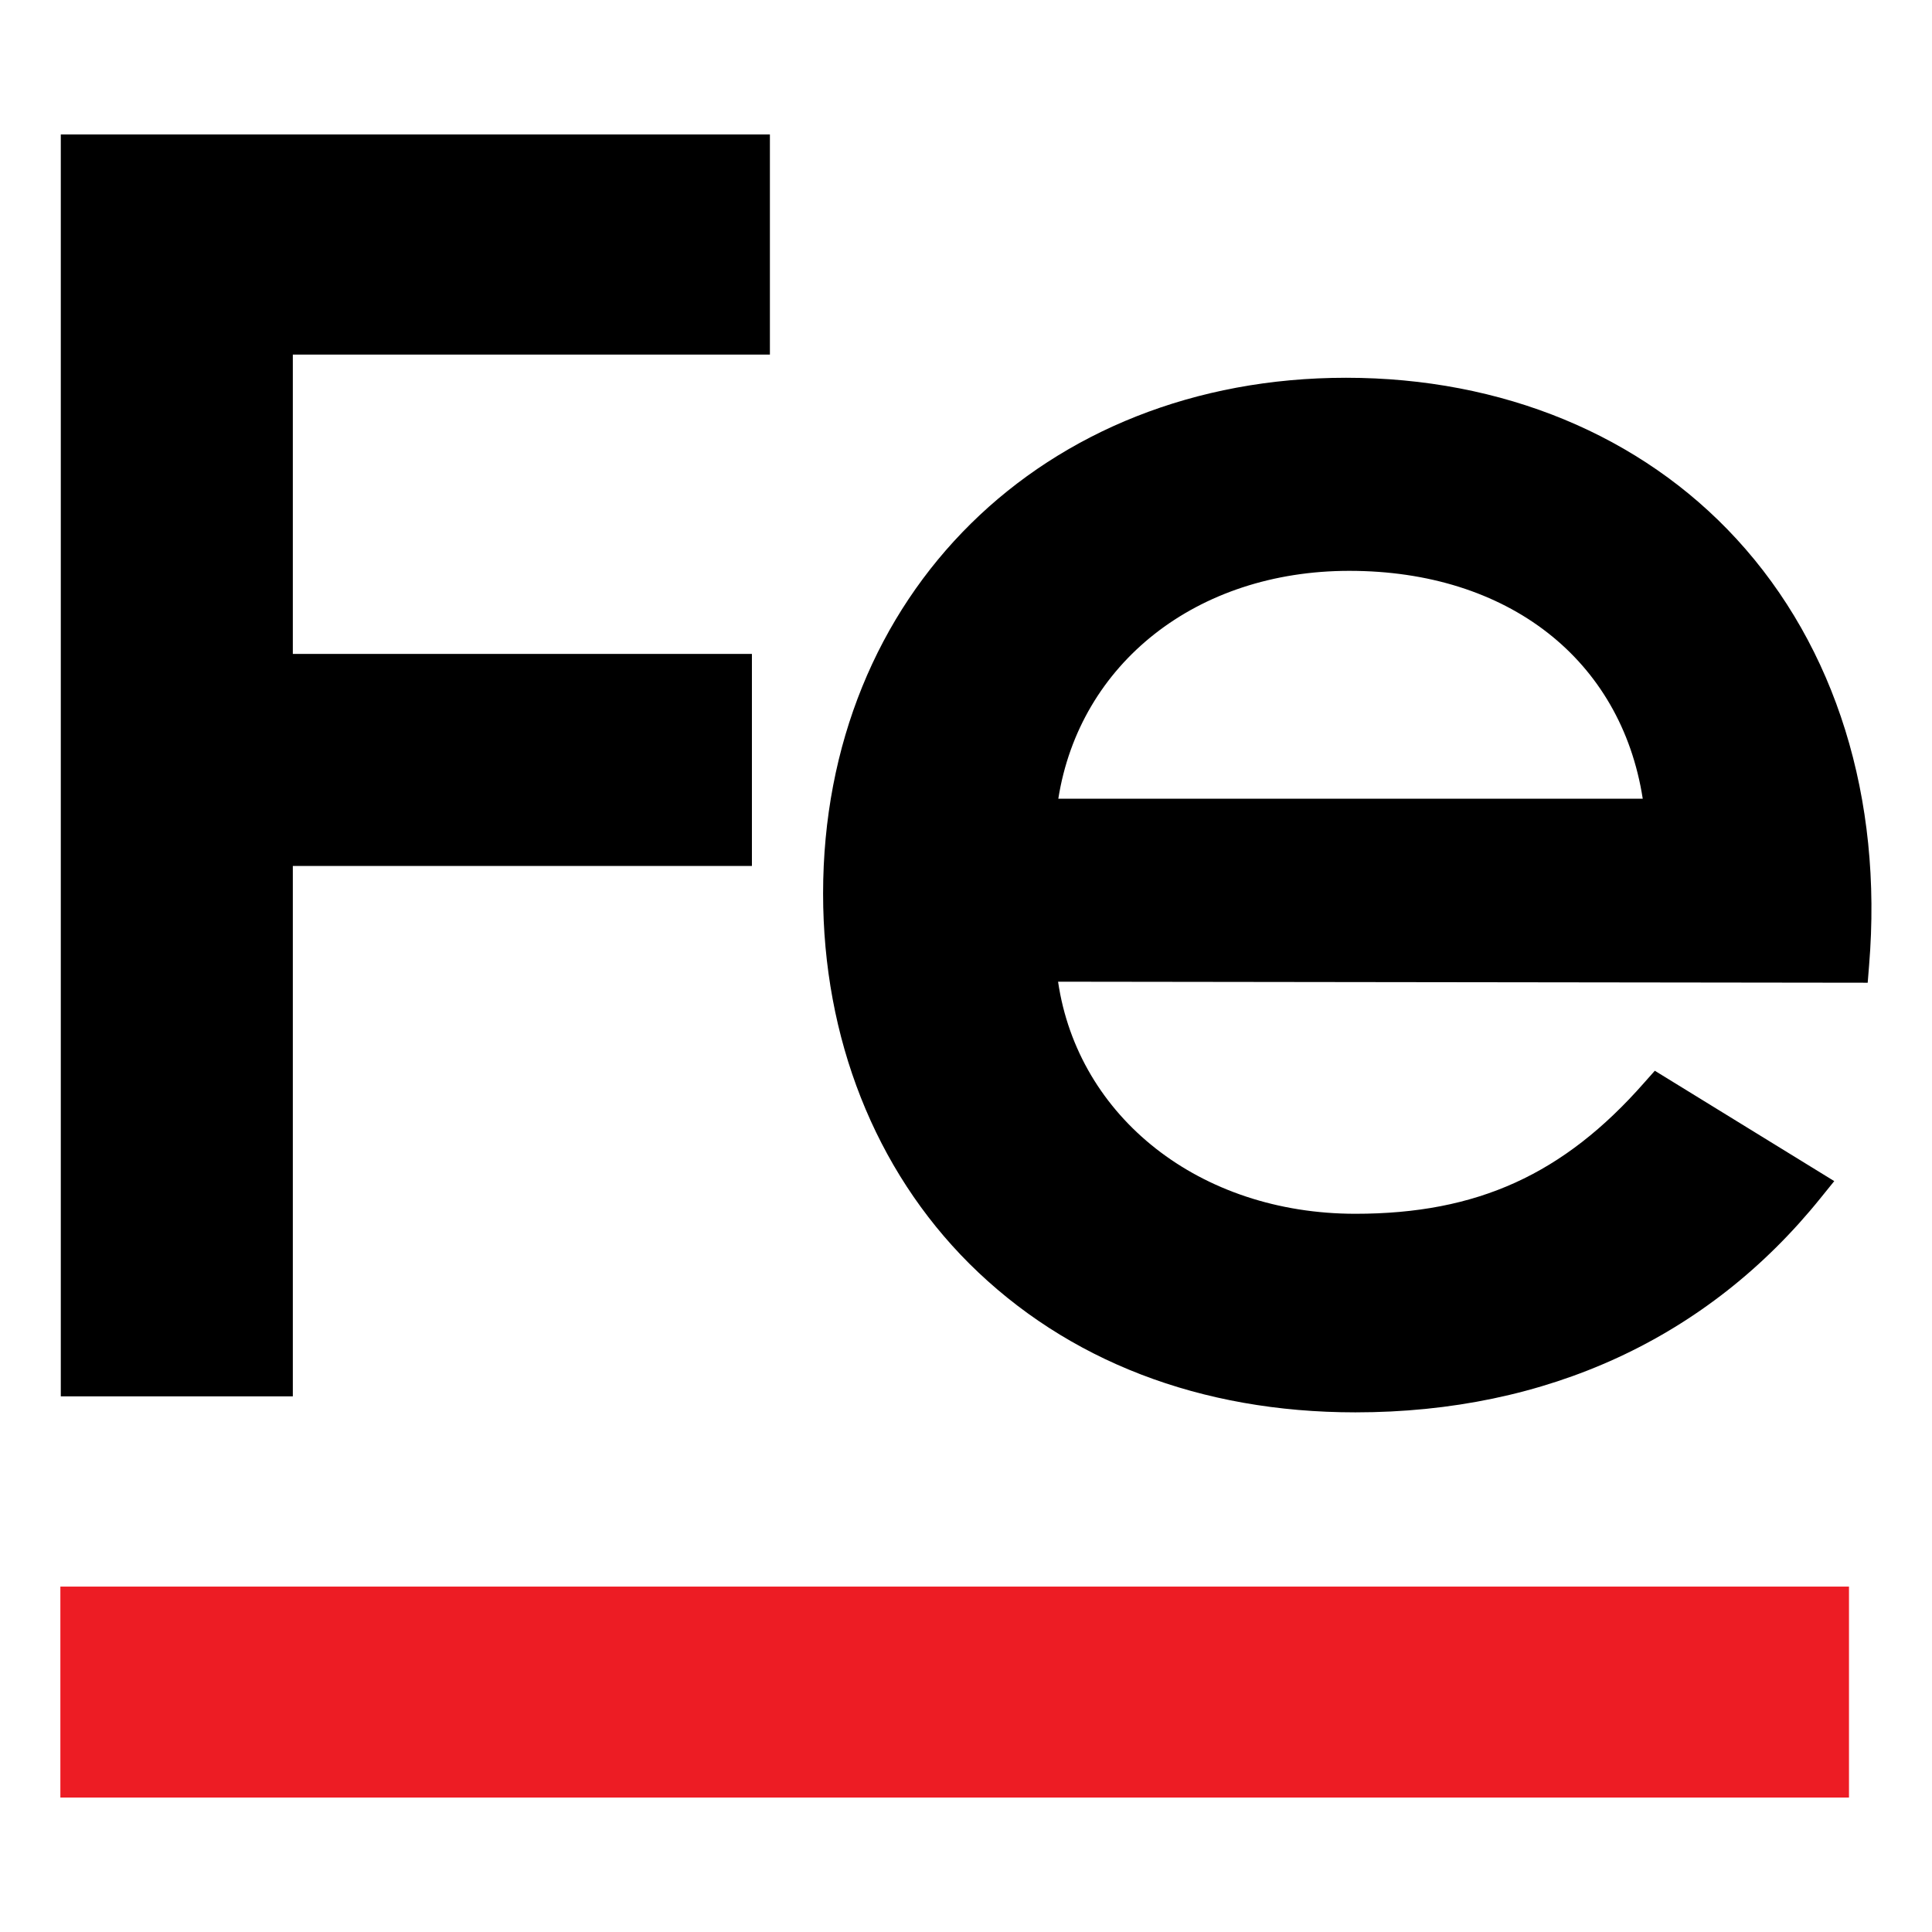 <svg xml:space="preserve" viewBox="0 0 32 32" height="32px" width="32px" y="0px" x="0px" xmlns:xlink="http://www.w3.org/1999/xlink" xmlns="http://www.w3.org/2000/svg" id="Layer_1" version="1.1">
<rect height="32" width="32" fill="#FFFFFF"></rect>
<g>
	<rect height="3.494" width="29.625" fill="#ED1C24" y="26.279" x="1"></rect>
	<polygon points="1.007,23.128 4.85,23.128 4.85,14.343 12.454,14.343 12.454,10.831 4.85,10.831 4.85,5.873 12.752,5.873 
		12.752,2.227 1.007,2.227"></polygon>
	<path d="M22.295,6.257c-5.02,0-8.662,3.593-8.662,8.543c0,2.396,0.86,4.572,2.422,6.13c1.617,1.609,3.828,2.463,6.395,2.463
		c3.171,0,5.837-1.229,7.707-3.553l0.224-0.277l-2.972-1.828l-0.175,0.197c-1.336,1.521-2.769,2.172-4.784,2.172
		c-2.578,0-4.595-1.598-4.925-3.844l13.41,0.017l0.023-0.288c0.229-2.765-0.551-5.272-2.195-7.061
		C27.18,7.206,24.882,6.257,22.295,6.257 M27.209,13.229h-9.68c0.354-2.239,2.287-3.774,4.82-3.774
		C24.979,9.455,26.85,10.925,27.209,13.229"></path>
</g>
</svg>
